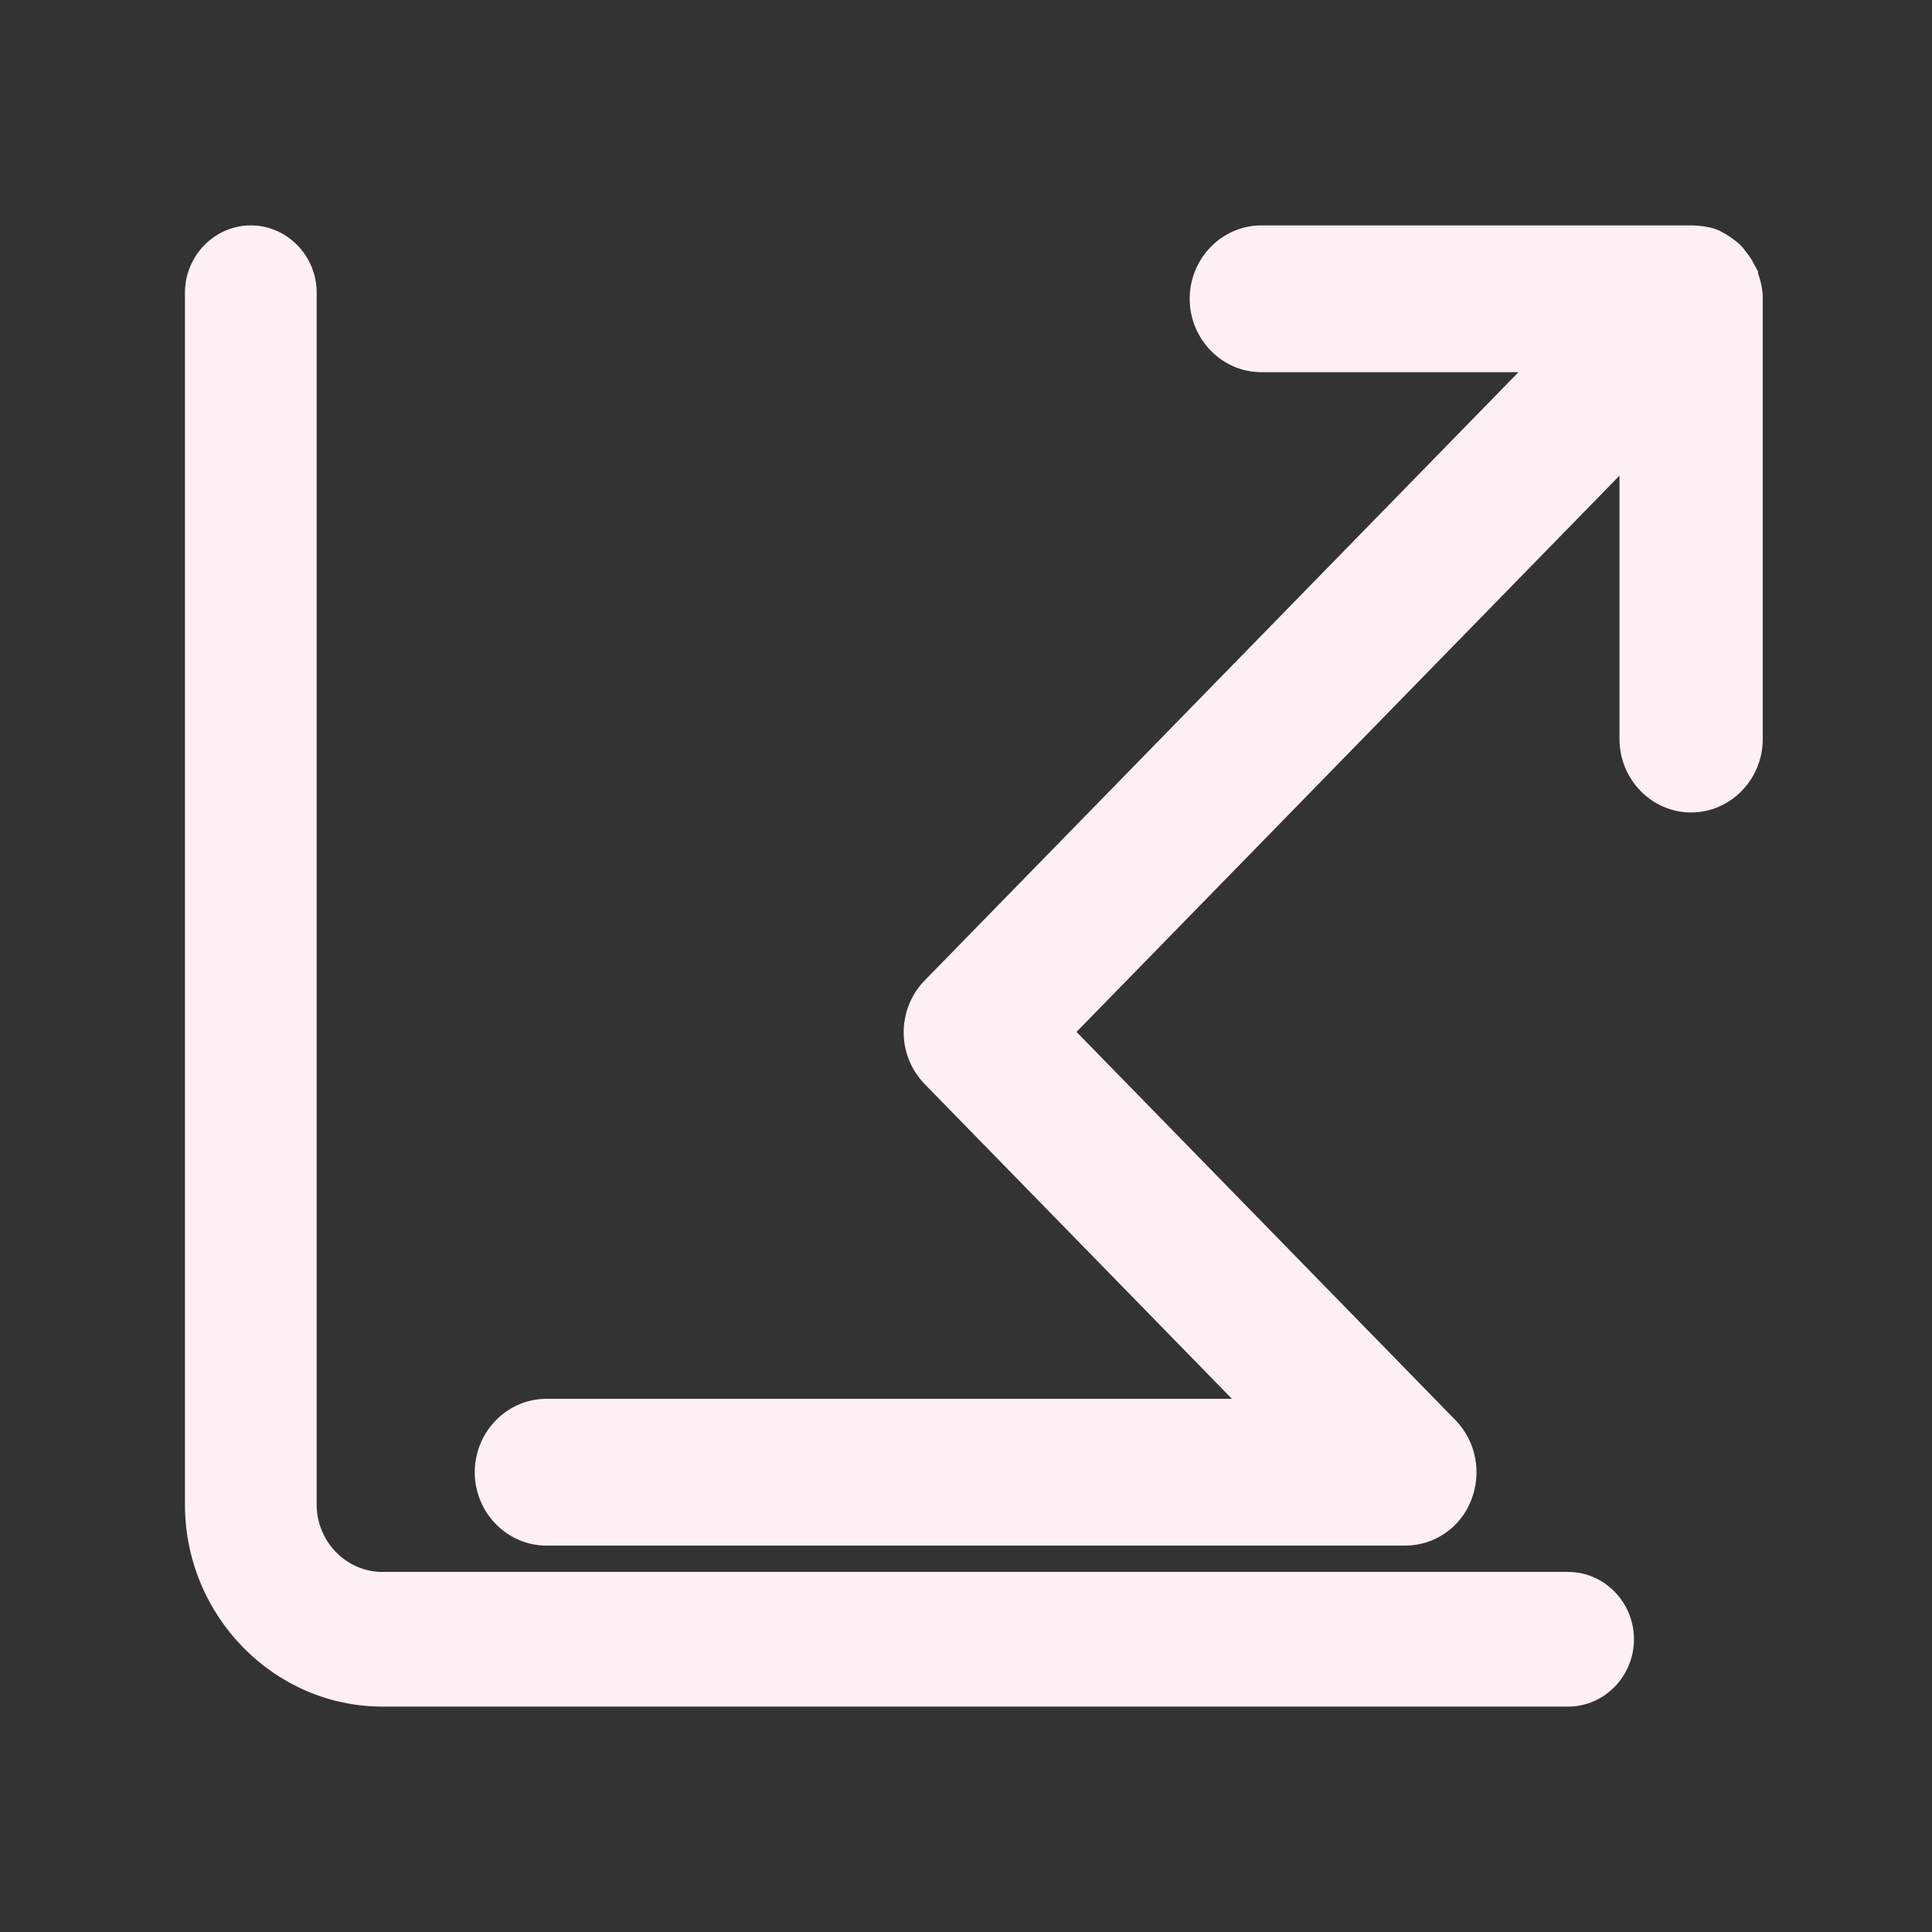<svg width="60" height="60" viewBox="0 0 60 60" fill="none" xmlns="http://www.w3.org/2000/svg">
<rect x="0" y="0" width="60" height="60" fill="#333333" stroke="none"/>
<path d="M48.699 48.818H11.88C10.755 48.818 9.835 47.877 9.835 46.727V9.091C9.835 7.941 8.915 7 7.79 7C6.665 7 5.744 7.941 5.744 9.091V46.727C5.744 50.177 8.505 53 11.88 53H48.699C49.824 53 50.744 52.059 50.744 50.909C50.744 49.759 49.824 48.818 48.699 48.818Z" fill="#FFF0F5"/>
<path d="M54.611 8.459C54.611 8.459 54.544 8.322 54.499 8.253C54.41 8.071 54.321 7.934 54.188 7.775C54.144 7.707 54.099 7.661 54.032 7.593C53.854 7.433 53.654 7.296 53.432 7.182C53.432 7.182 53.409 7.16 53.387 7.16C53.142 7.046 52.875 7.023 52.608 7C52.586 7 52.564 7 52.519 7H39.171C37.948 7 36.947 8.026 36.947 9.279C36.947 10.533 37.948 11.558 39.171 11.558H47.158L28.715 30.451C27.848 31.34 27.848 32.776 28.715 33.665L38.259 43.442H16.969C15.745 43.442 14.744 44.468 14.744 45.721C14.744 46.974 15.745 48 16.969 48H43.643C44.533 48 45.356 47.453 45.69 46.587C46.023 45.744 45.845 44.764 45.2 44.103L33.432 32.047L50.295 14.771V22.953C50.295 24.207 51.296 25.232 52.519 25.232C53.743 25.232 54.744 24.207 54.744 22.953V9.256C54.744 8.983 54.677 8.709 54.588 8.459H54.611Z" fill="#FFF0F5"/>
</svg>
